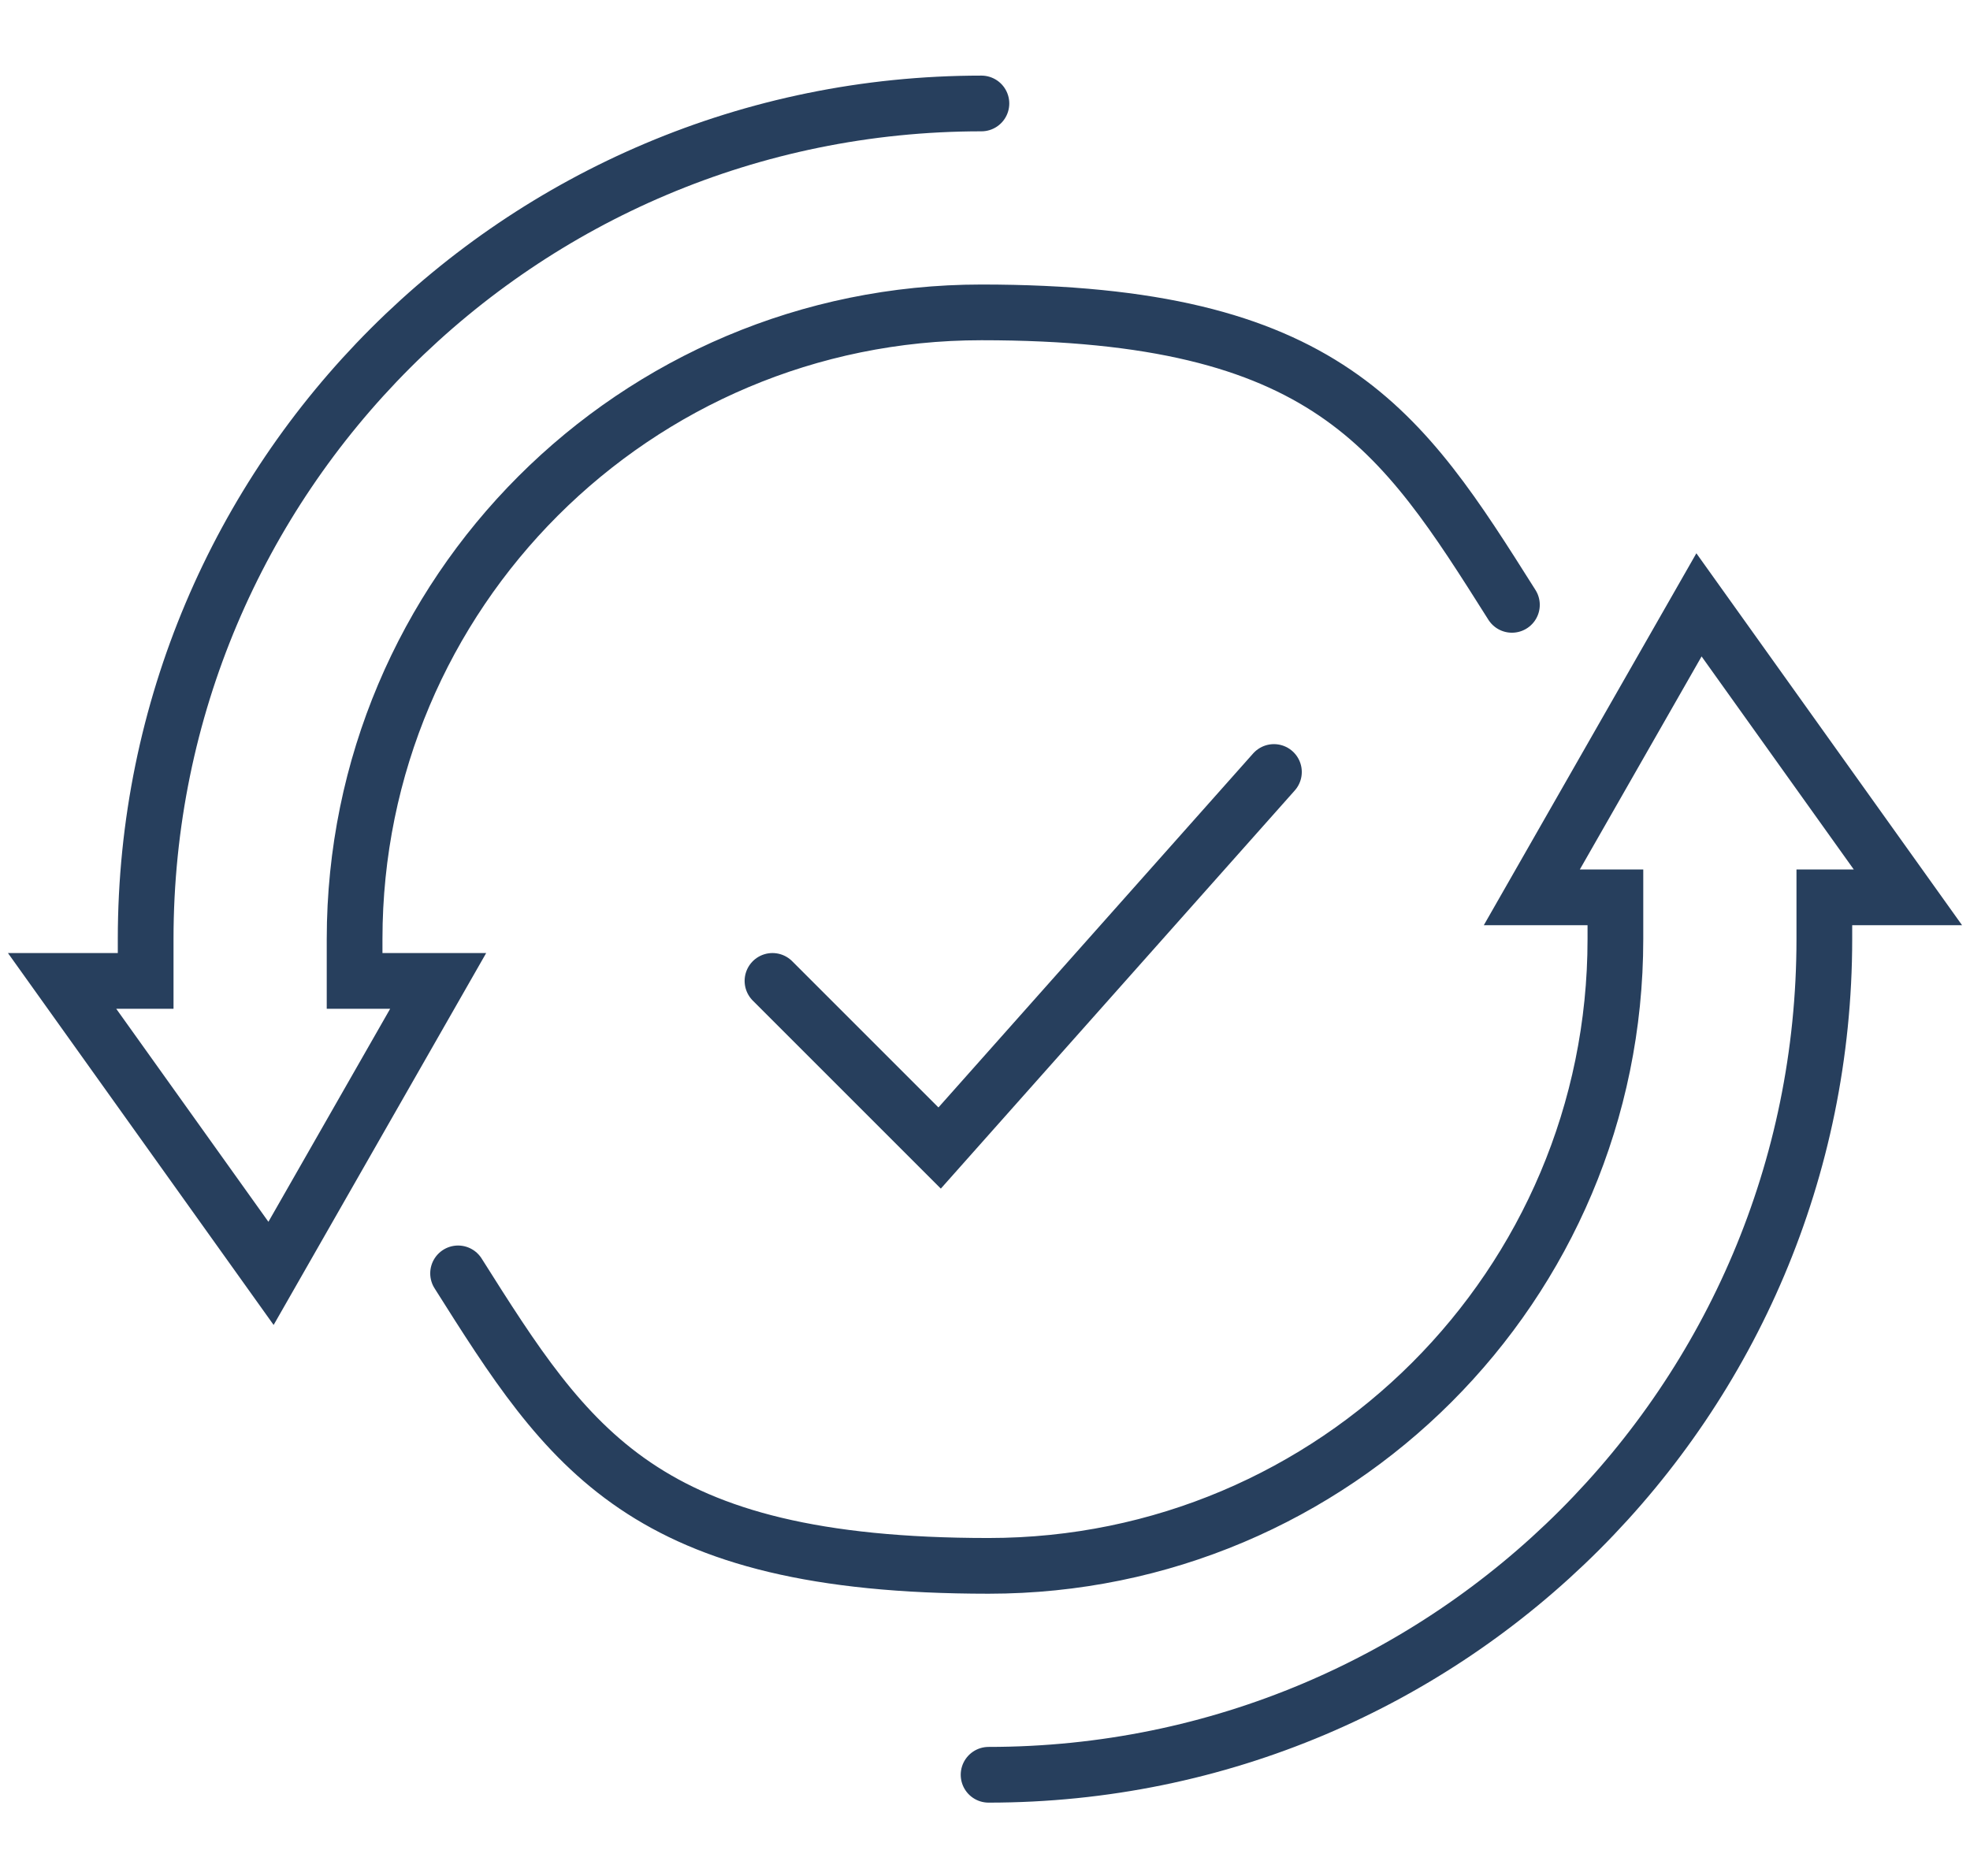 <?xml version="1.0" encoding="UTF-8"?>
<svg id="Ebene_2" xmlns="http://www.w3.org/2000/svg" version="1.1" viewBox="0 0 495 471.5">
  <!-- Generator: Adobe Illustrator 29.5.1, SVG Export Plug-In . SVG Version: 2.1.0 Build 141)  -->
  <defs>
    <style>
      .st0 {
        fill: none;
        stroke: #273f5d;
        stroke-linecap: round;
        stroke-miterlimit: 10;
        stroke-width: 14px;
      }
    </style>
  </defs>
  <path class="st0" d="M246.6,26c-116,0-210,94-210,210v10.5H15.6l52.5,73.5,42-73.5h-21v-10.5c0-87,70.5-157.5,157.5-157.5s105.4,29.3,133.3,73.5"/>
  <path class="st0" d="M248.4,446c116,0,210-94,210-210v-10.5h21l-52.5-73.5-42,73.5h21v10.5c0,87-70.5,157.5-157.5,157.5s-105.4-29.3-133.3-73.5"/>
  <polyline class="st0" points="194.1 246.5 236.1 288.5 320.1 194"/>
</svg>